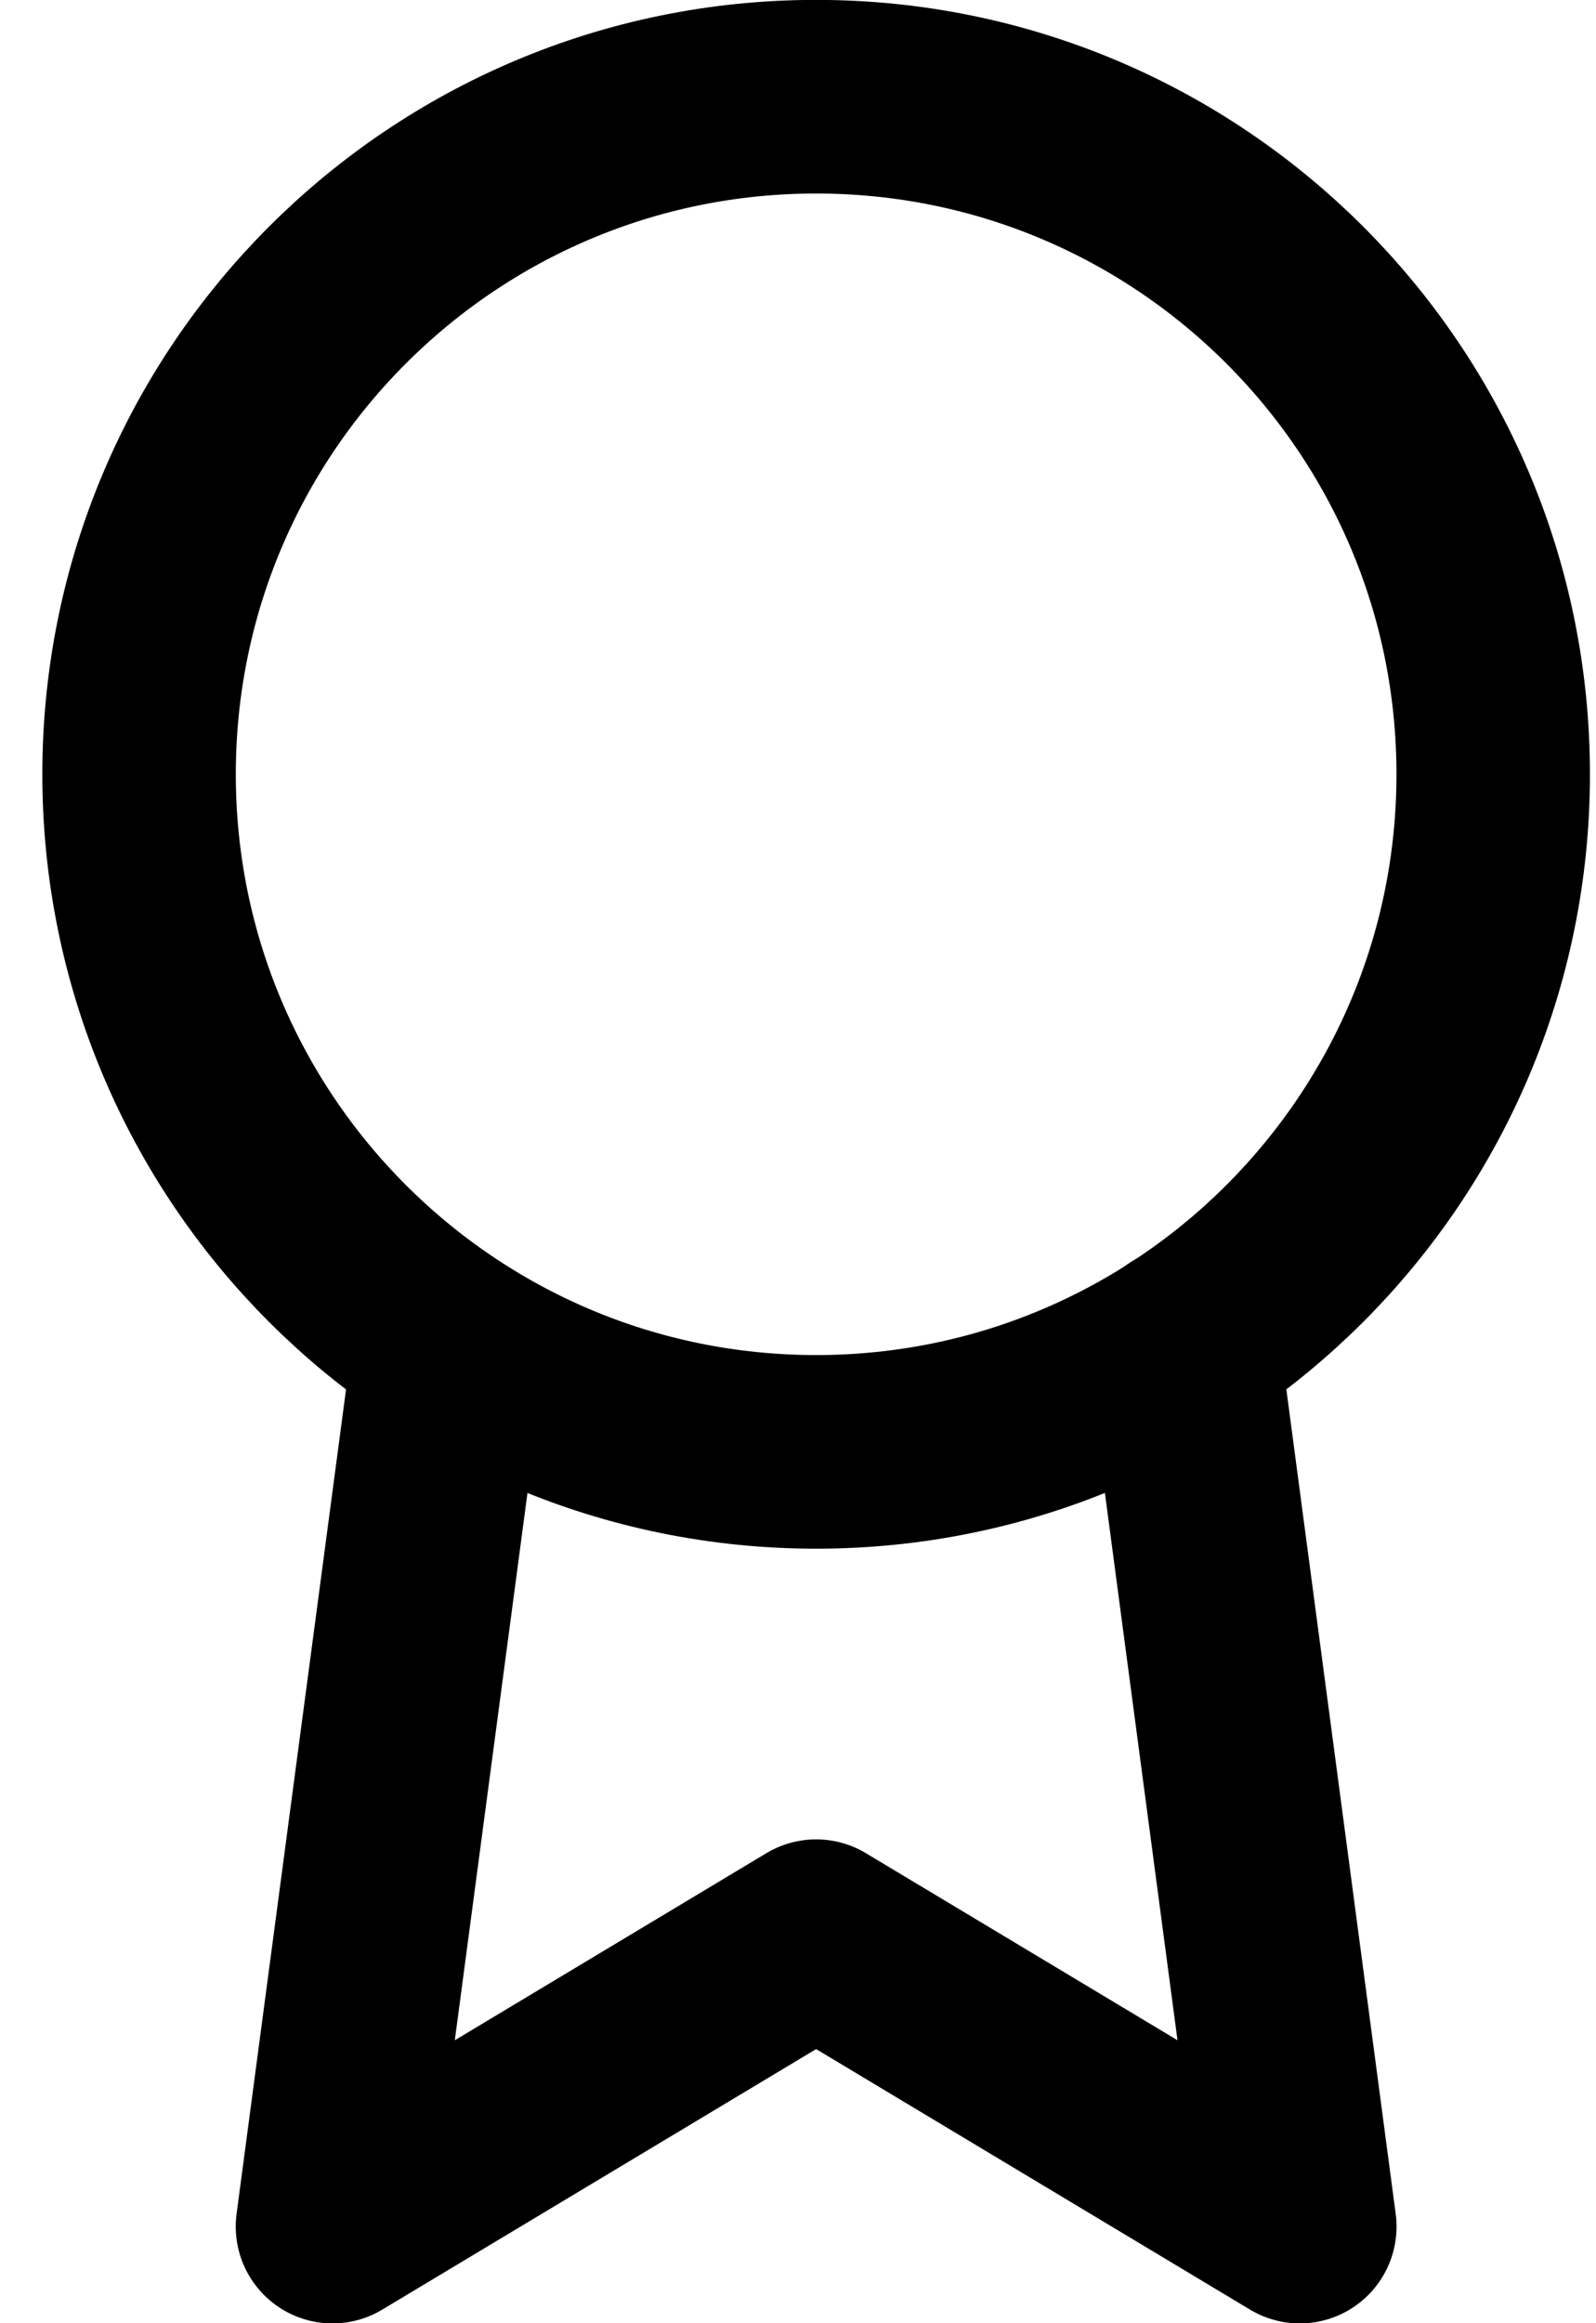 <svg width="22" height="32" viewBox="0 0 22 32" fill="none" xmlns="http://www.w3.org/2000/svg">
<path d="M11.25 19.998C16.405 19.998 20.583 15.819 20.583 10.665C20.583 5.51 16.405 1.332 11.25 1.332C6.095 1.332 1.917 5.51 1.917 10.665C1.917 15.819 6.095 19.998 11.25 19.998Z" stroke="black" stroke-width="2.667" stroke-linecap="round" stroke-linejoin="round"/>
<path d="M6.197 18.522L4.583 30.669L11.25 26.669L17.917 30.669L16.303 18.509" stroke="black" stroke-width="2.667" stroke-linecap="round" stroke-linejoin="round"/>
</svg>

